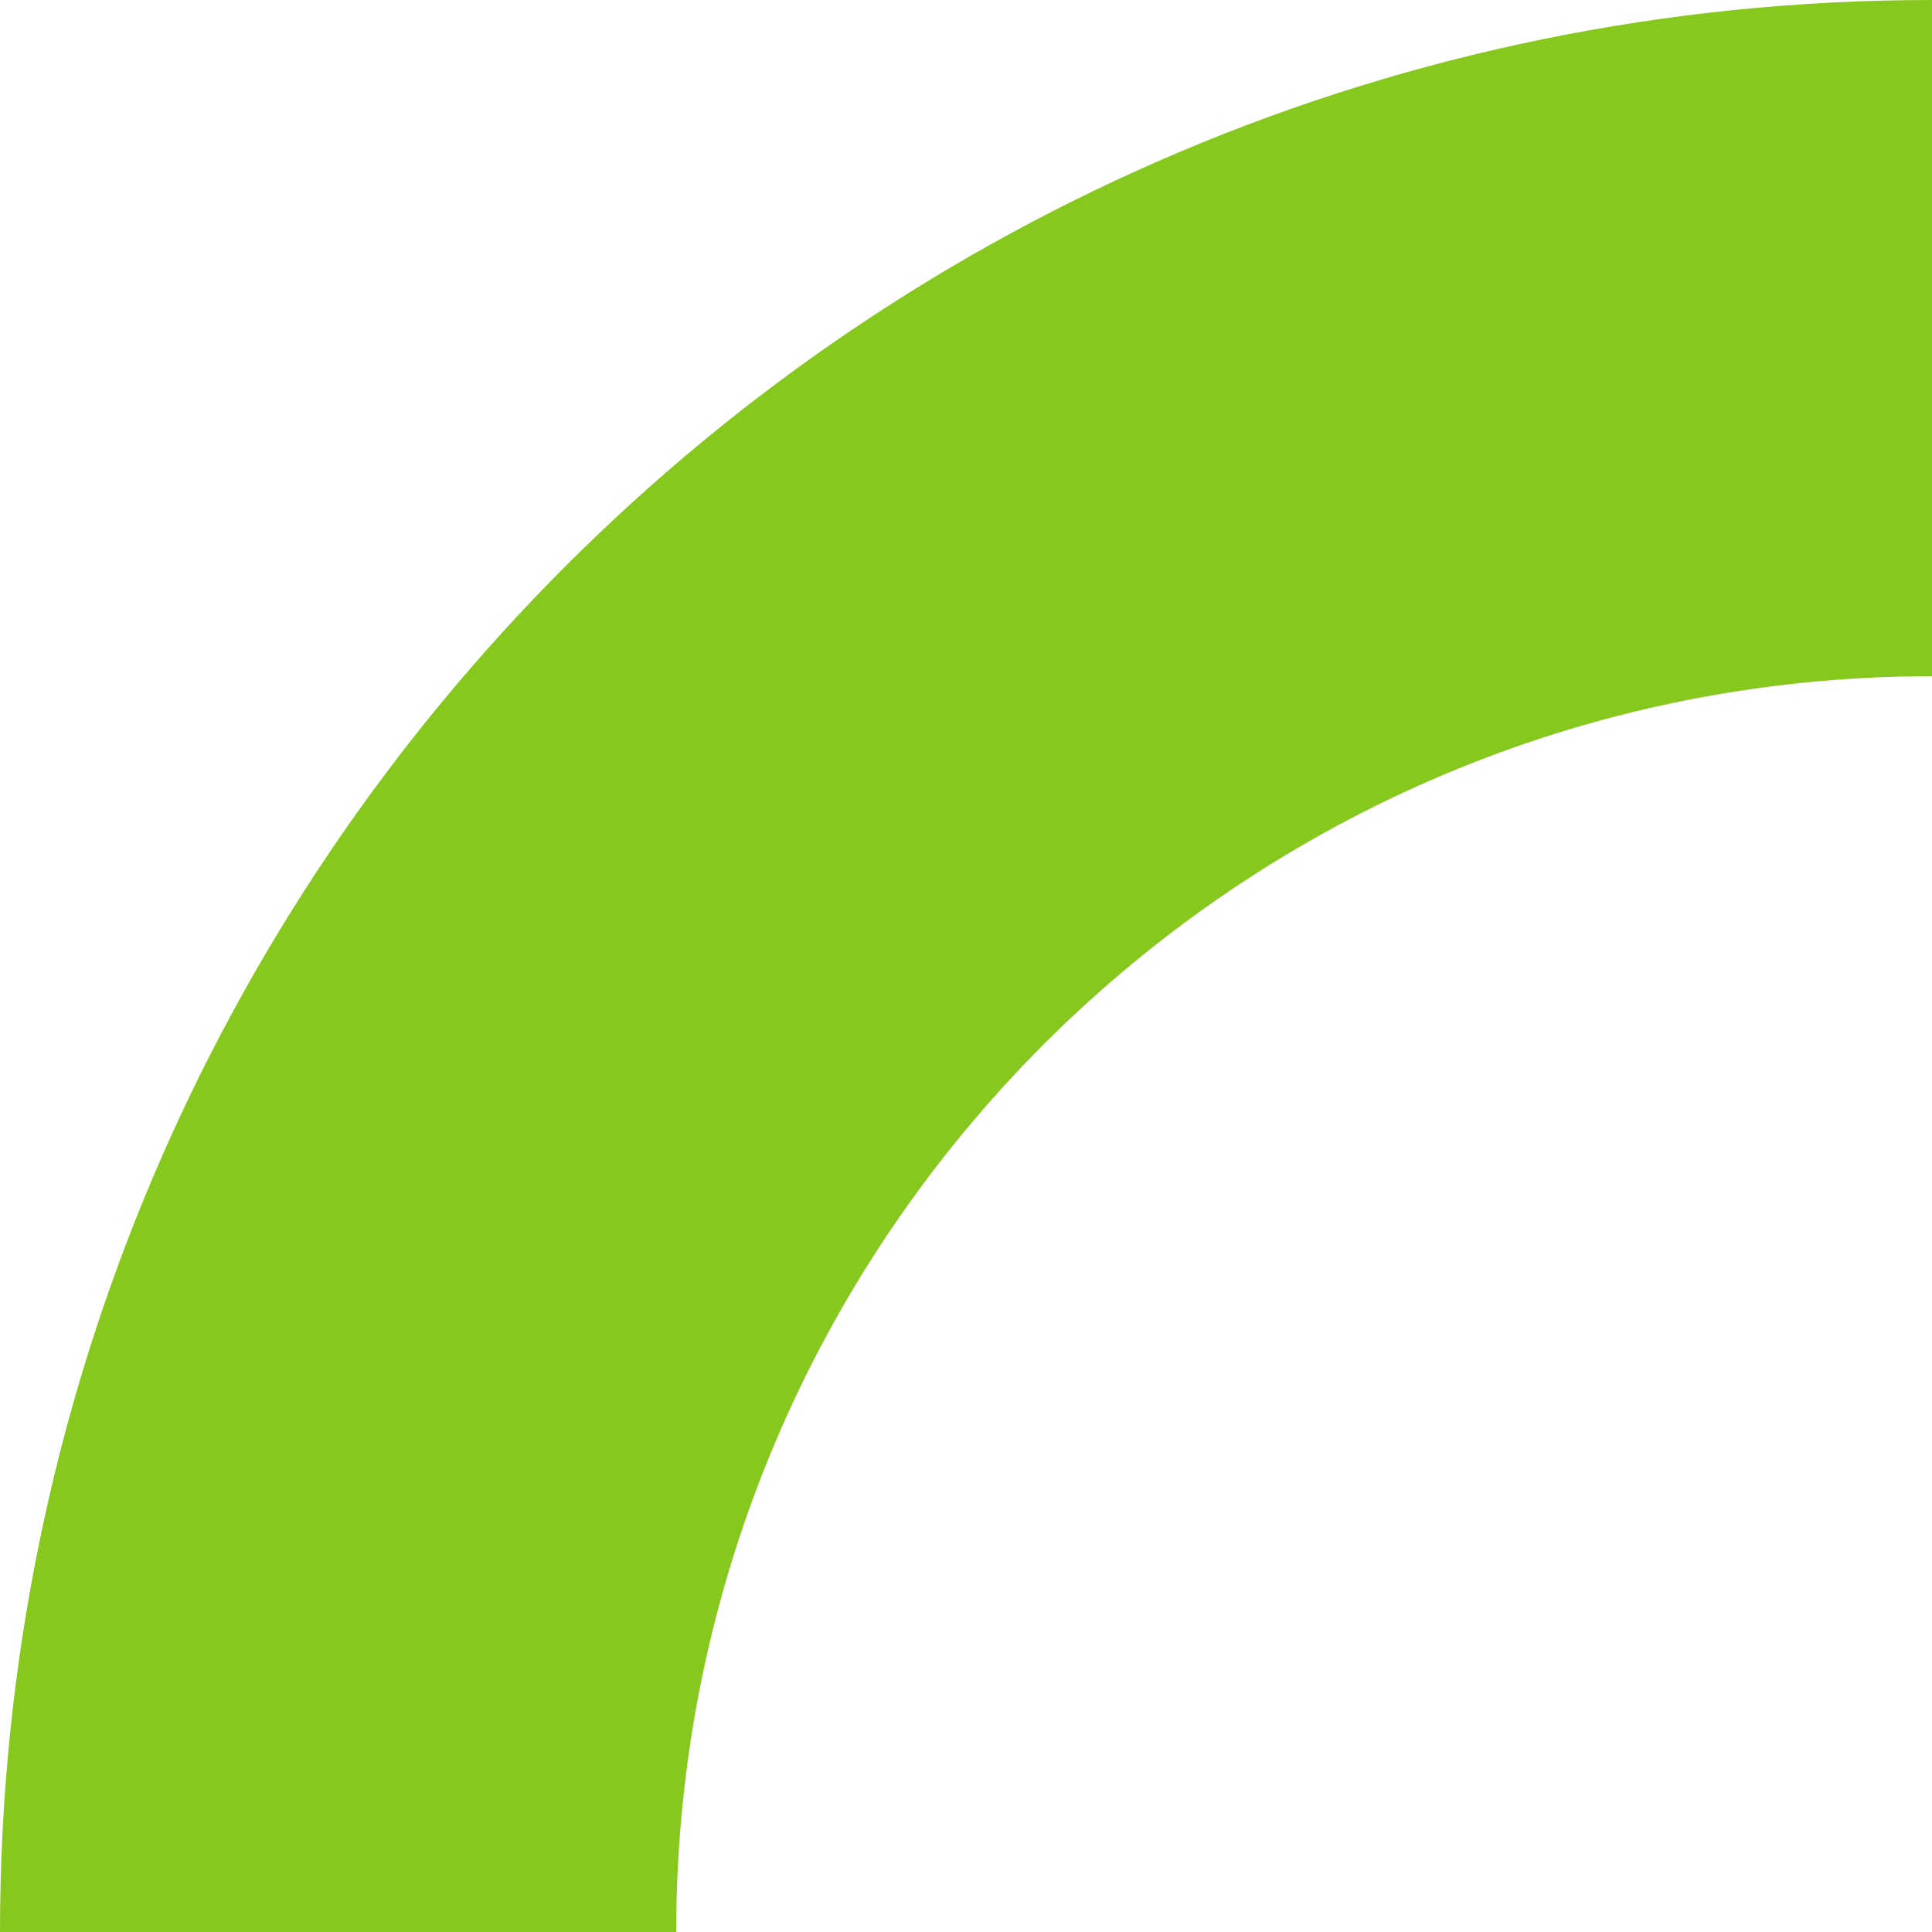 <svg width="160" height="160" viewBox="0 0 160 160" fill="none" xmlns="http://www.w3.org/2000/svg">
<path fill-rule="evenodd" clip-rule="evenodd" d="M56 160C56 102.56 102.56 56 160 56L160 0C71.627 0 0 71.627 0 160L56 160Z" fill="#87C81E"/>
</svg>
